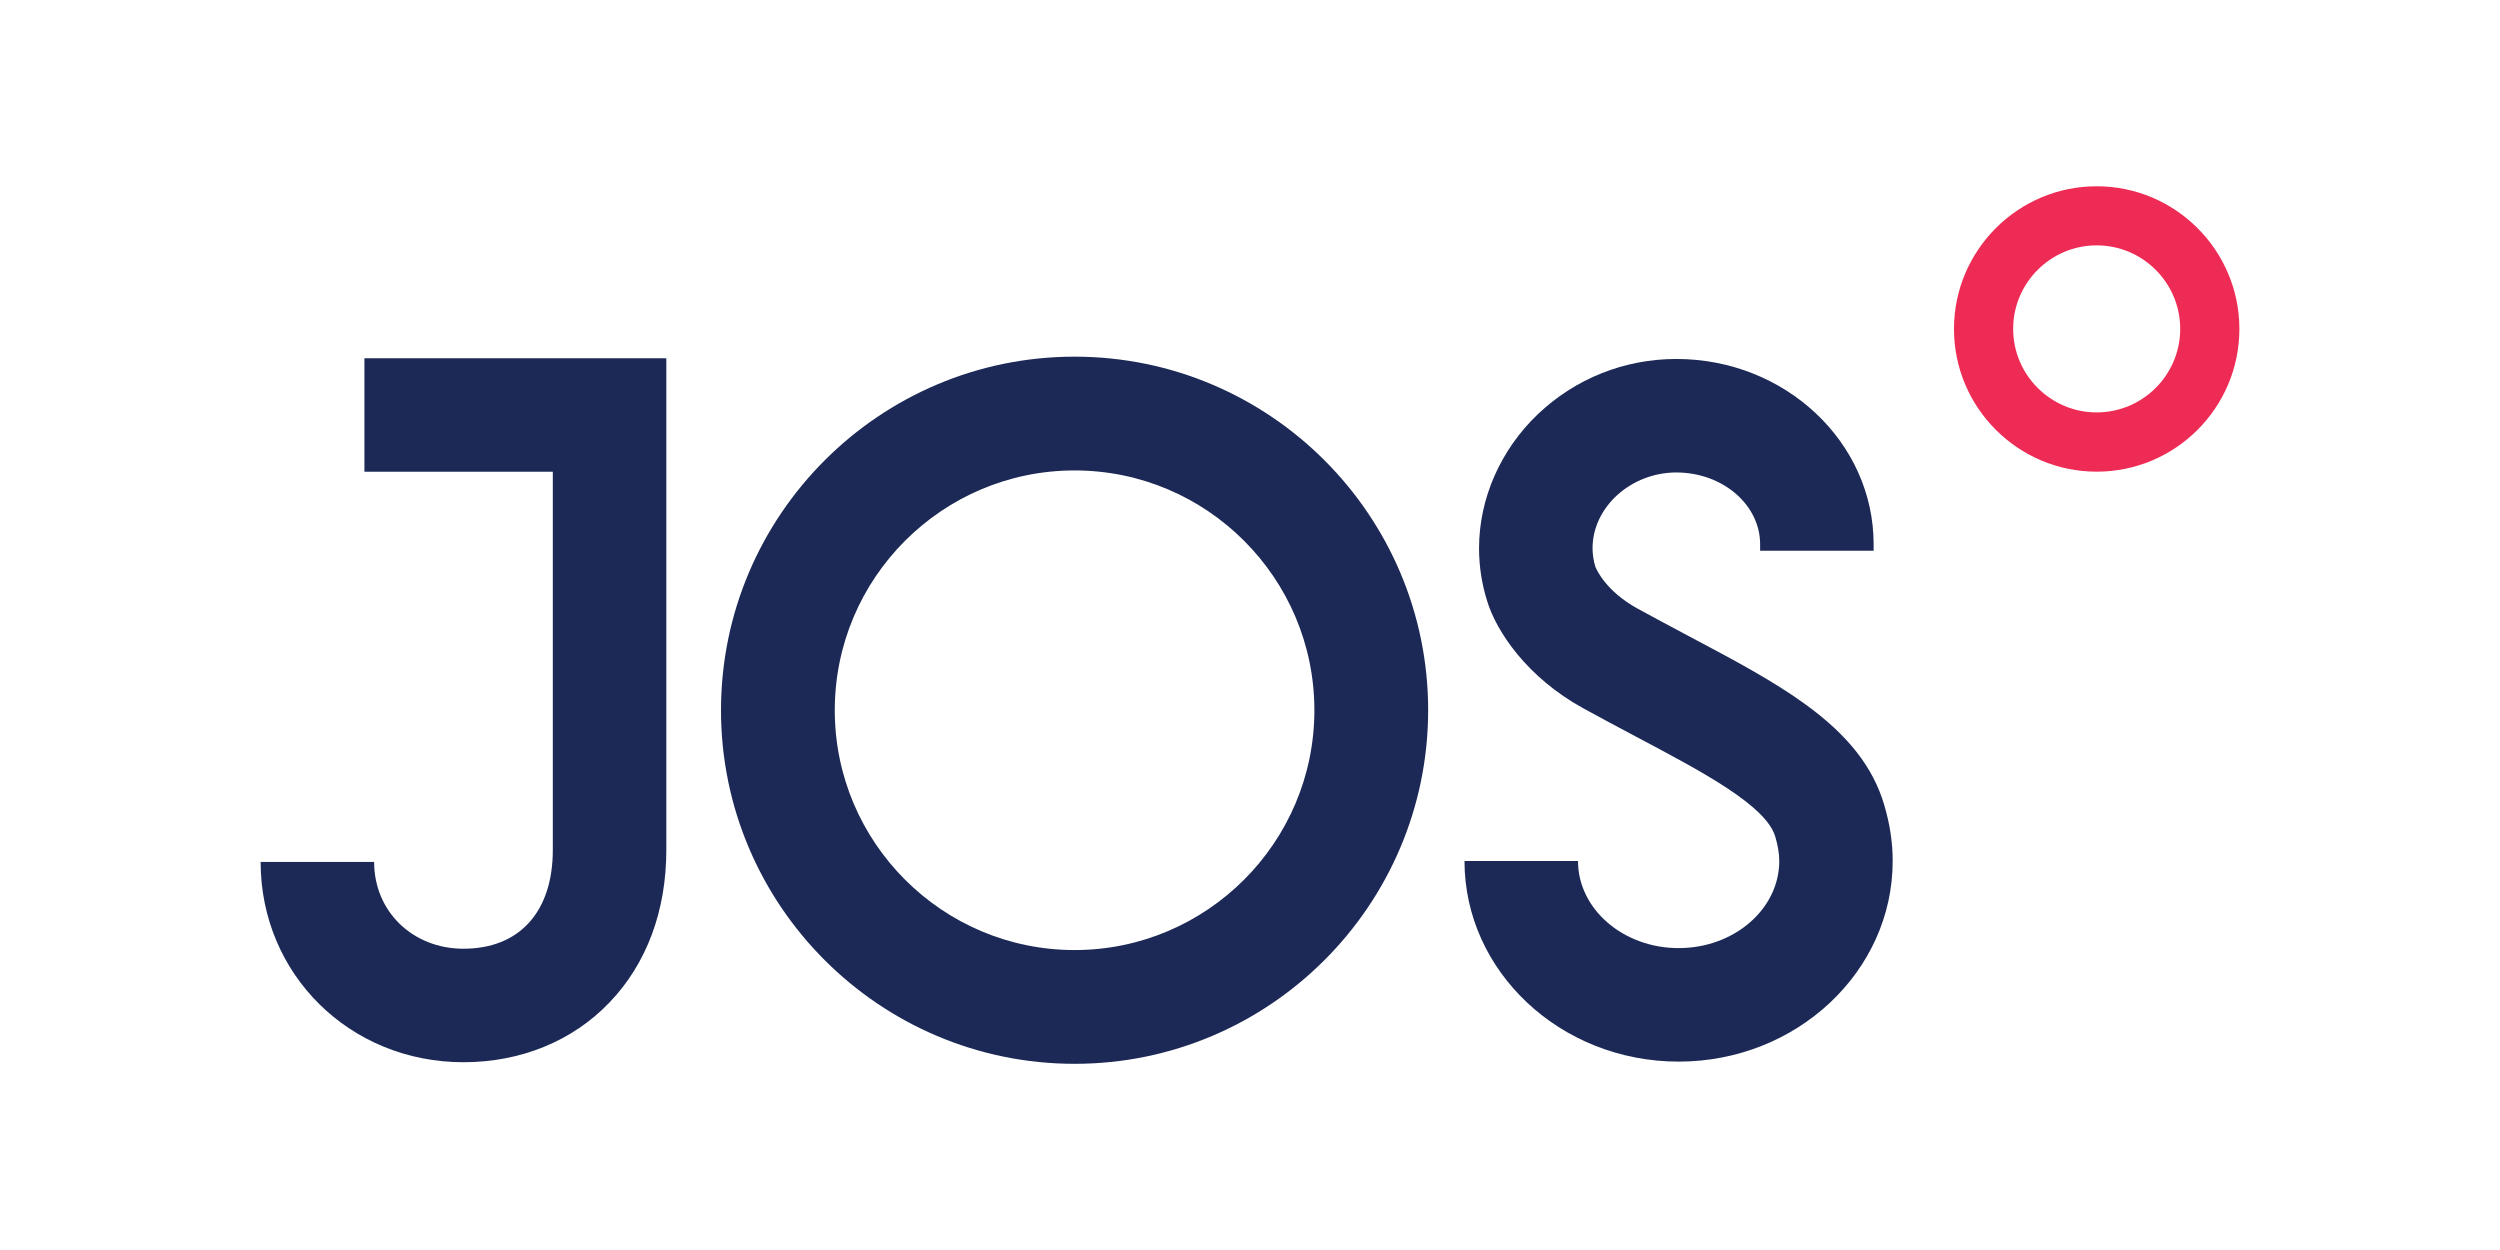 <?xml version="1.0" encoding="UTF-8"?>
<!-- Generator: Adobe Illustrator 24.3.0, SVG Export Plug-In . SVG Version: 6.00 Build 0)  -->
<svg version="1.1" id="Laag_2" xmlns="http://www.w3.org/2000/svg" xmlns:xlink="http://www.w3.org/1999/xlink" x="0px" y="0px" viewBox="0 0 283.46 141.73" style="enable-background:new 0 0 283.46 141.73;" xml:space="preserve">
<style type="text/css">
	.st0{fill:#1C2956;}
	.st1{fill:#EE2B54;}
</style>
<g>
	<path class="st0" d="M52.55,120.44c-12.9,0-23-9.98-23-22.71h12.87c0,5.61,4.36,9.84,10.13,9.84c6.35,0,10.13-4.19,10.13-11.2   V53.49H41.32V40.62h34.23v55.75c0,6.91-2.23,12.9-6.45,17.3C64.92,118.04,59.04,120.44,52.55,120.44z"/>
	<path class="st0" d="M121.84,120.62c-22.1,0-40.09-17.98-40.09-40.09c0-22.1,17.98-40.09,40.09-40.09s40.09,17.98,40.09,40.09   C161.92,102.64,143.94,120.62,121.84,120.62z M121.84,53.34c-15,0-27.19,12.2-27.19,27.19c0,15,12.2,27.19,27.19,27.19   s27.19-12.2,27.19-27.19C149.03,65.54,136.83,53.34,121.84,53.34z"/>
	<path class="st0" d="M190.33,120.37c-13.39,0-24.28-10.21-24.28-22.75h12.87c0,5.45,5.12,9.88,11.41,9.88   c6.29,0,11.41-4.43,11.41-9.88c0-0.83-0.15-1.73-0.45-2.75c-1.04-3.53-8.19-7.32-15.76-11.33c-1.94-1.03-3.94-2.09-6.03-3.24   c-6.38-3.51-9.84-8.72-10.88-12.15c-0.61-1.94-0.92-3.95-0.92-5.99c0-5.62,2.43-11.15,6.66-15.19c4.24-4.04,9.82-6.27,15.71-6.27   c12.33,0,22.37,9.42,22.37,21.01v0.73h-12.87v-0.73c0-4.49-4.26-8.14-9.5-8.14c-5.15,0-9.5,3.93-9.5,8.59   c0,0.71,0.11,1.42,0.32,2.1c0.12,0.3,1.18,2.77,4.81,4.76c2.01,1.1,3.97,2.14,5.86,3.15c5.1,2.7,9.5,5.04,13.16,7.7   c4.82,3.5,7.65,7.11,8.91,11.36c0.66,2.22,0.97,4.31,0.97,6.4C214.6,110.16,203.71,120.37,190.33,120.37z M180.88,64.26   c0,0.01,0,0.02,0.01,0.02l0.03,0.1C180.92,64.37,180.9,64.32,180.88,64.26z"/>
</g>
<g>
	<path class="st1" d="M237.73,53.48c-8.92,0-16.18-7.26-16.18-16.18s7.26-16.18,16.18-16.18s16.18,7.26,16.18,16.18   S246.66,53.48,237.73,53.48z M237.73,27.82c-5.22,0-9.47,4.25-9.47,9.47s4.25,9.47,9.47,9.47c5.22,0,9.47-4.25,9.47-9.47   S242.95,27.82,237.73,27.82z"/>
</g>
</svg>